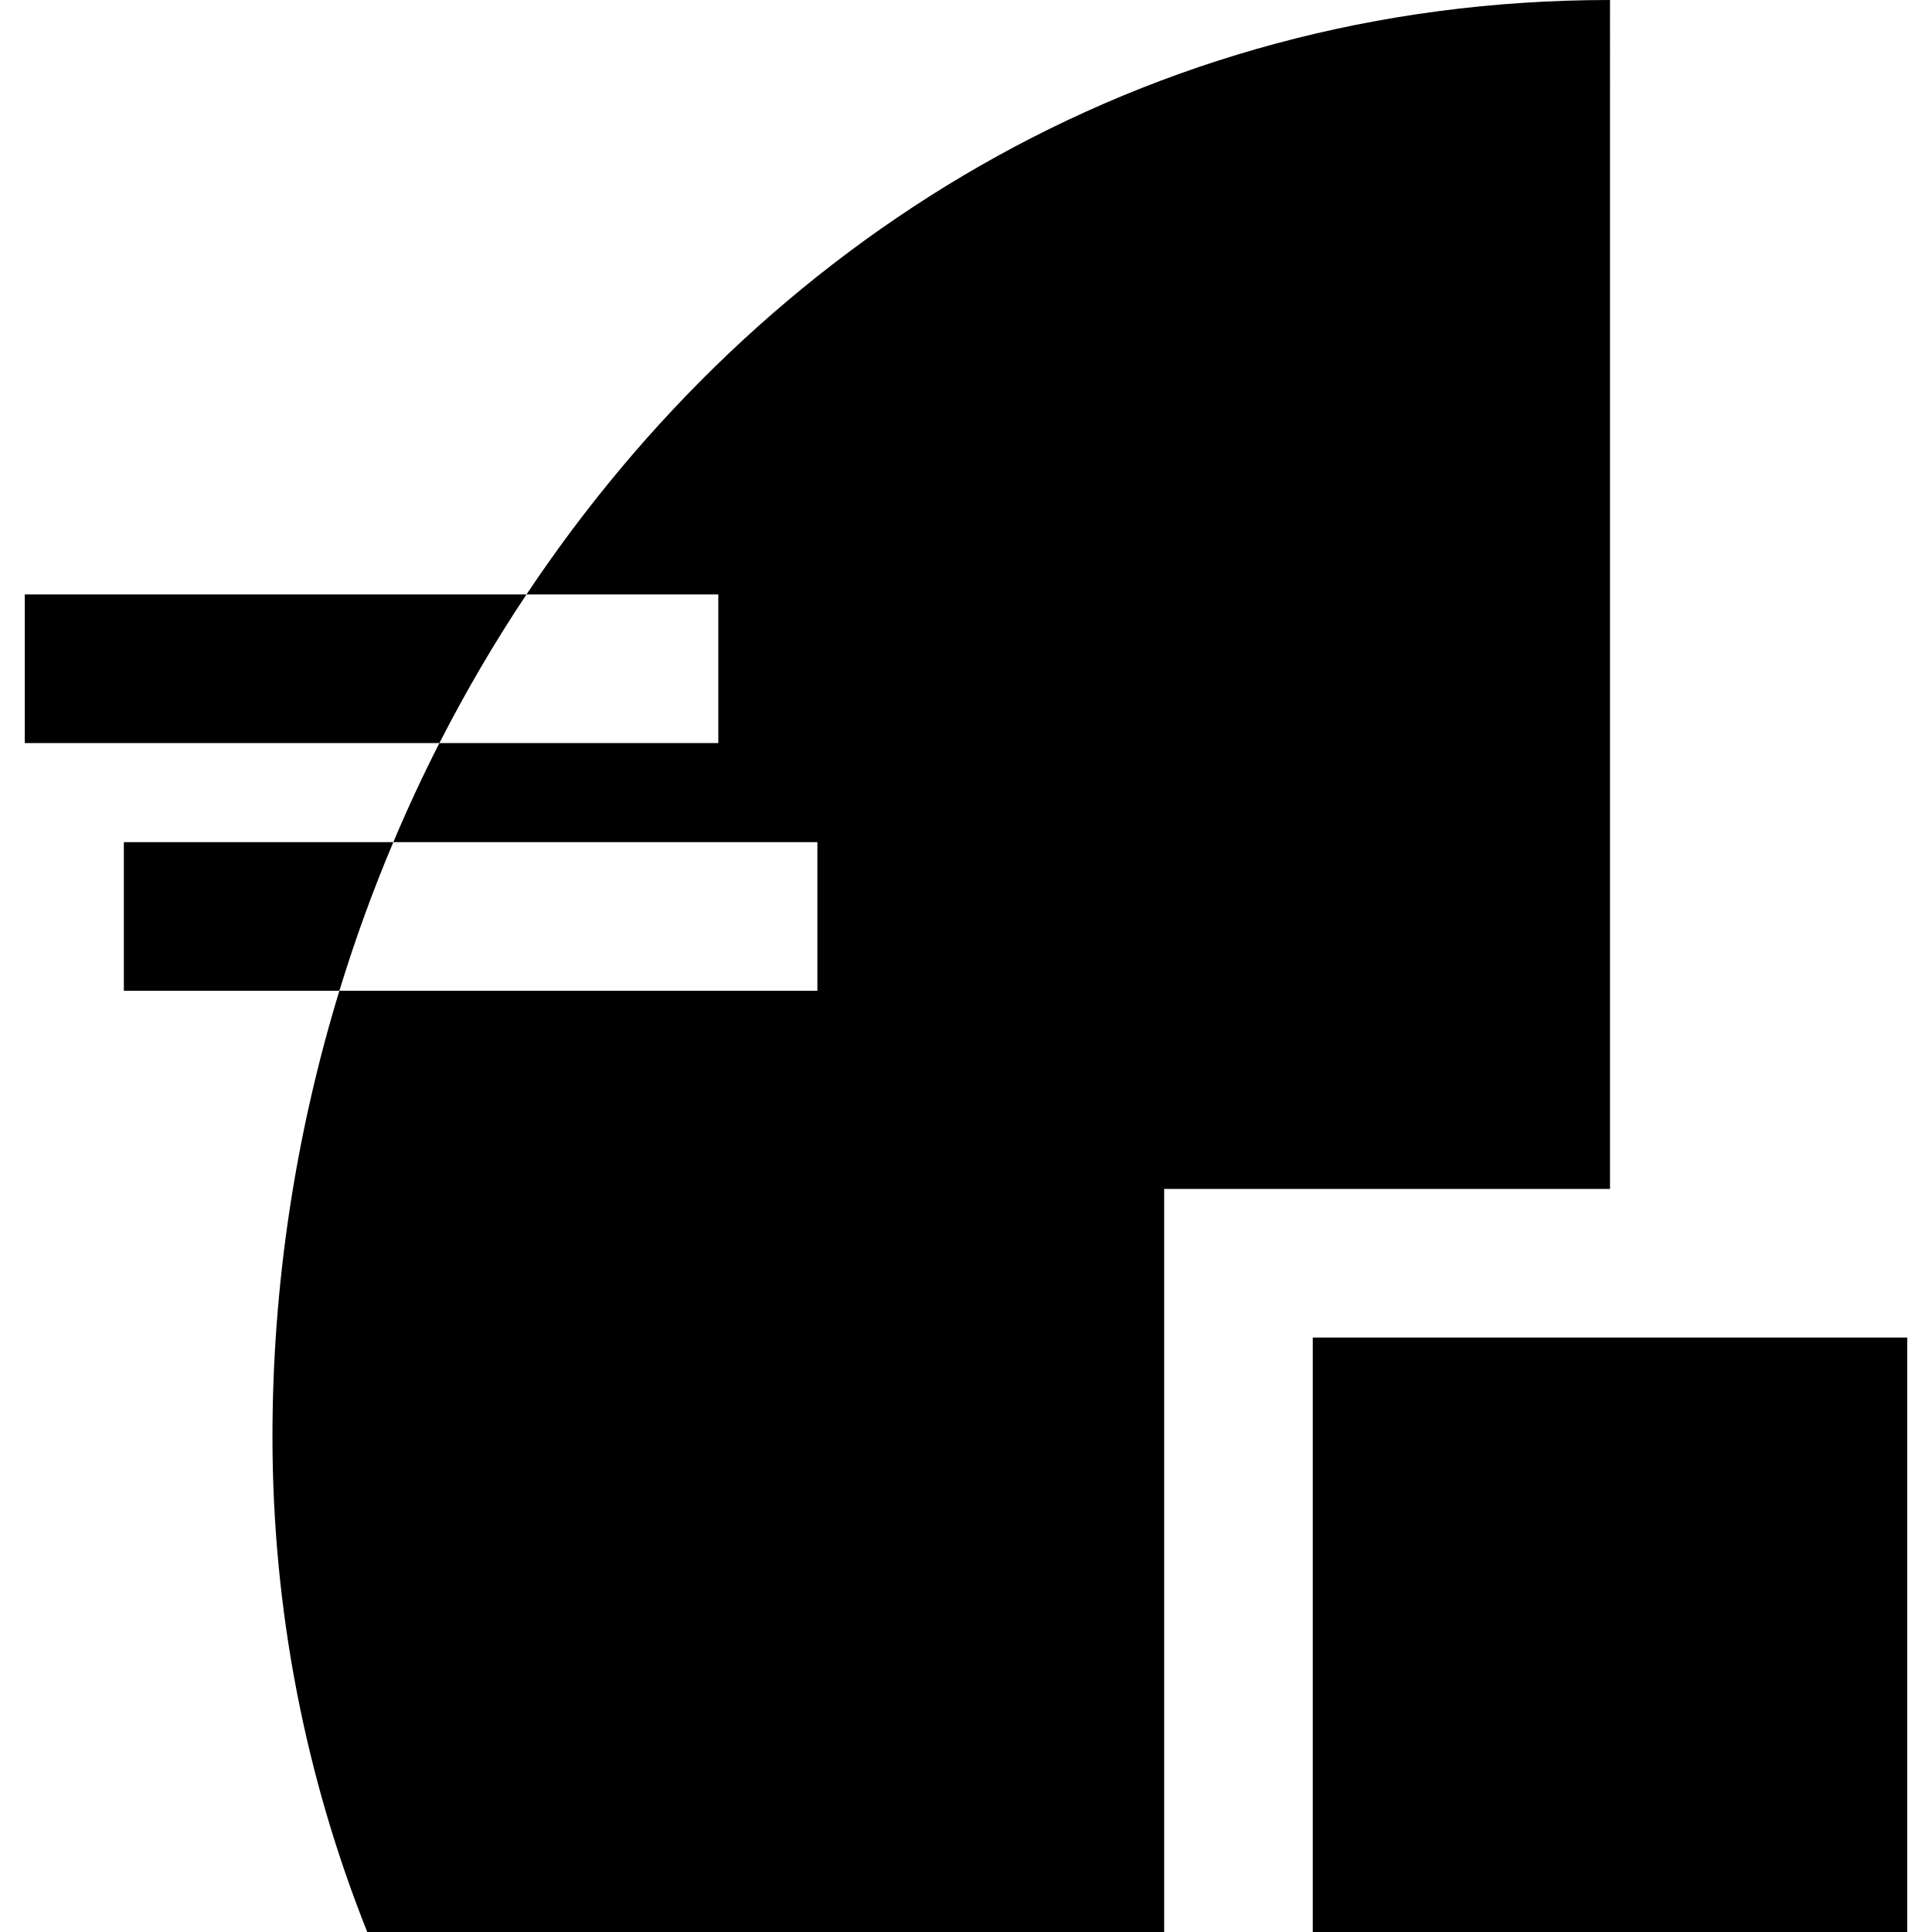 <?xml version="1.0" encoding="iso-8859-1"?>
<!-- Generator: Adobe Illustrator 19.0.0, SVG Export Plug-In . SVG Version: 6.00 Build 0)  -->
<svg version="1.1" id="Layer_1" xmlns="http://www.w3.org/2000/svg" xmlns:xlink="http://www.w3.org/1999/xlink" x="0px" y="0px"
	 viewBox="0 0 512 512" style="enable-background:new 0 0 512 512;" xml:space="preserve">
<g>
	<g>
		<rect x="347.897" y="354.462" width="157.538" height="157.538"/>
	</g>
</g>
<g>
	<g>
		<g>
			<path d="M100.473,232.396c1.217-3.089,2.472-6.161,3.762-9.216h-0.009C102.936,226.233,101.688,229.306,100.473,232.396z"/>
			<path d="M130.577,171.601c-0.964,1.589-1.917,3.186-2.859,4.79C128.66,174.787,129.613,173.19,130.577,171.601z"/>
			<path d="M131.109,170.737c-0.176,0.289-0.357,0.574-0.532,0.864C130.752,171.311,130.933,171.026,131.109,170.737z"/>
			<path d="M139.523,157.538h50.836v39.385h-73.911c-4.38,8.584-8.451,17.345-12.214,26.256h112.381v39.385H89.939
				c-11.582,37.91-17.734,77.8-17.734,118.154c0,46.383,8.922,90.678,25.122,131.282h211.186V315.077h118.154V0
				C302.672,0,201.566,64.46,139.523,157.538z"/>
			<path d="M131.109,170.737c2.72-4.458,5.522-8.861,8.414-13.198h-0.004C136.627,161.875,133.828,166.279,131.109,170.737z"/>
		</g>
	</g>
</g>
<g>
	<g>
		<path d="M96.286,243.514c-0.986,2.737-1.942,5.485-2.87,8.245C94.343,248.999,95.3,246.251,96.286,243.514z"/>
	</g>
</g>
<g>
	<g>
		<path d="M92.979,253.049c-1.045,3.142-2.056,6.298-3.026,9.468C90.923,259.346,91.934,256.19,92.979,253.049z"/>
	</g>
</g>
<g>
	<g>
		<path d="M126.955,177.705c-1.553,2.668-3.076,5.355-4.567,8.061C123.88,183.06,125.402,180.372,126.955,177.705z"/>
	</g>
</g>
<g>
	<g>
		<path d="M99.933,233.784c-1.045,2.683-2.061,5.377-3.051,8.086C97.871,239.162,98.89,236.468,99.933,233.784z"/>
	</g>
</g>
<g>
	<g>
		<path d="M116.504,196.819c1.592-3.117,3.234-6.204,4.905-9.274C119.736,190.615,118.095,193.704,116.504,196.819z"/>
	</g>
</g>
<g>
	<g>
		<path d="M6.564,157.538v39.385h109.884c6.941-13.598,14.648-26.751,23.07-39.385H6.564z"/>
	</g>
</g>
<g>
	<g>
		<path d="M32.82,223.18v39.385h57.118c4.093-13.399,8.864-26.549,14.289-39.385H32.82z"/>
	</g>
</g>
<g>
</g>
<g>
</g>
<g>
</g>
<g>
</g>
<g>
</g>
<g>
</g>
<g>
</g>
<g>
</g>
<g>
</g>
<g>
</g>
<g>
</g>
<g>
</g>
<g>
</g>
<g>
</g>
<g>
</g>
</svg>
